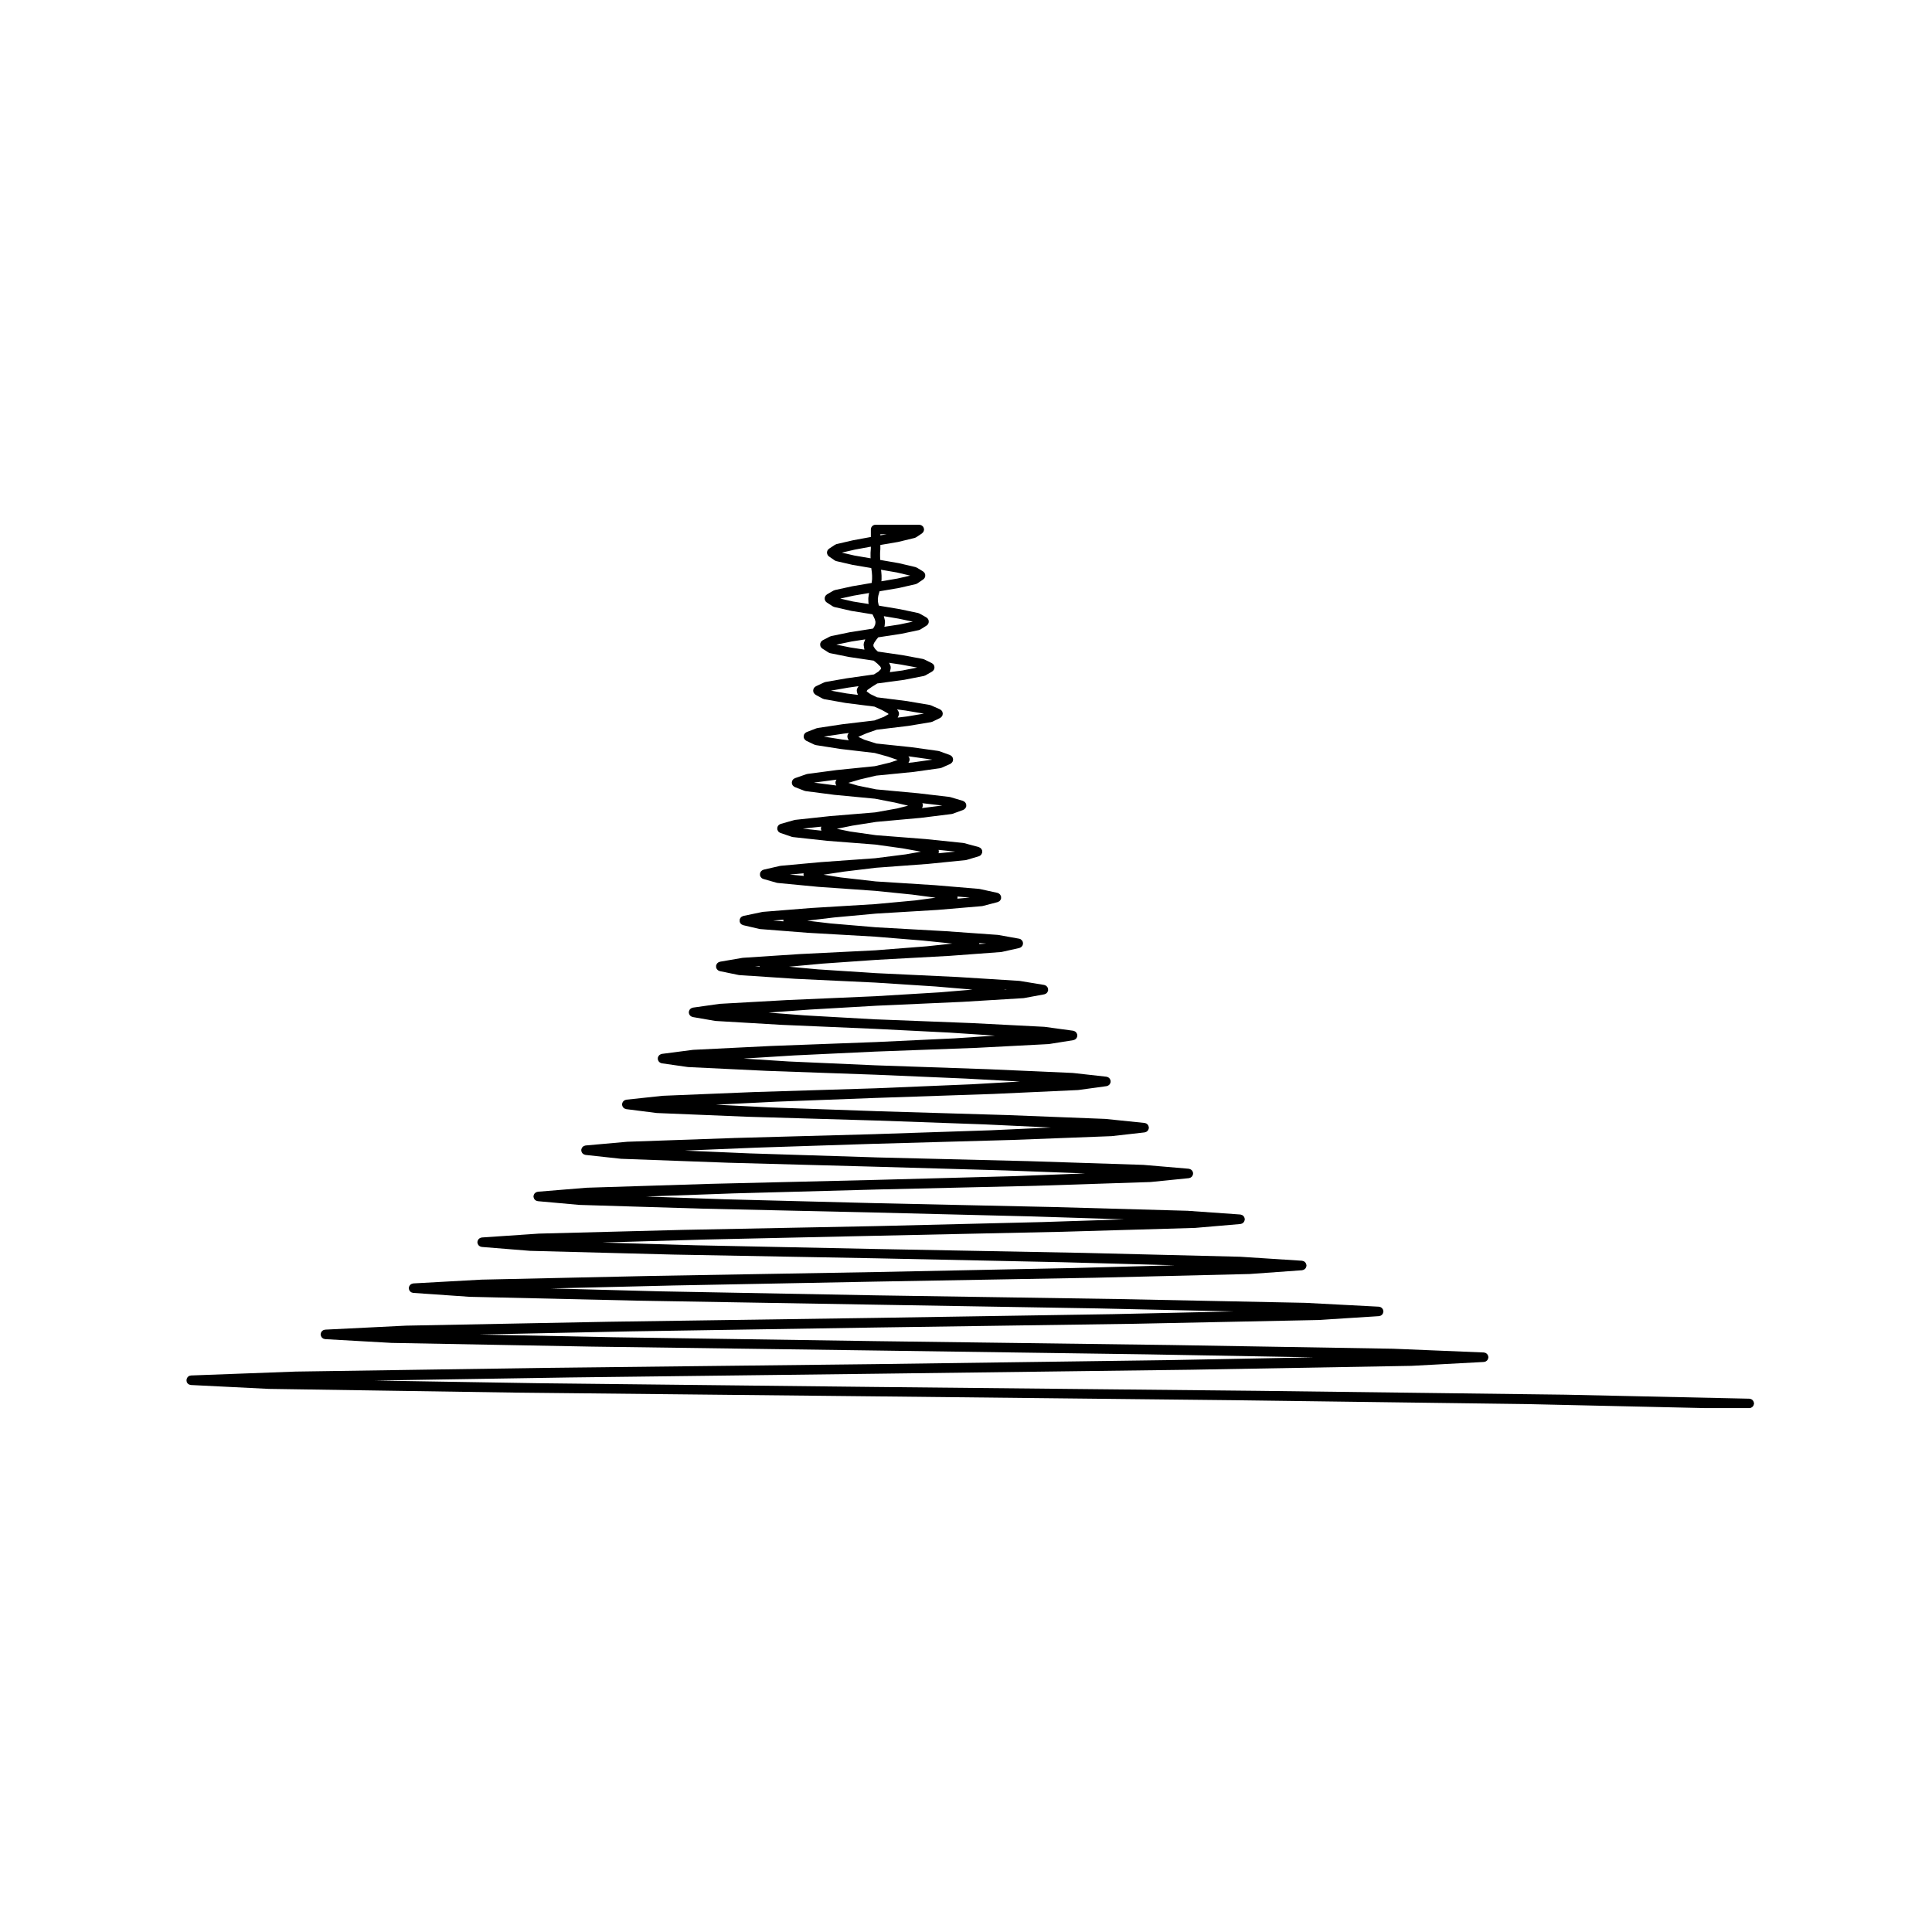 <?xml version="1.0" encoding="UTF-8"?>
<!-- Uploaded to: SVG Repo, www.svgrepo.com, Generator: SVG Repo Mixer Tools -->
<svg fill="#000000" width="800px" height="800px" version="1.1" viewBox="144 144 512 512" xmlns="http://www.w3.org/2000/svg">
 <path d="m608.78 515.7c-0.016-0.086-0.02-0.172-0.051-0.25-0.031-0.082-0.09-0.141-0.137-0.211-0.039-0.066-0.074-0.137-0.125-0.191-0.059-0.059-0.137-0.102-0.207-0.145-0.066-0.047-0.117-0.102-0.188-0.125-0.082-0.031-0.168-0.039-0.246-0.055-0.082-0.016-0.145-0.051-0.23-0.055l-48.809-1.062c-0.004 0-0.004 0.004-0.012 0.004 0 0 0-0.004-0.004-0.004l-81.477-1.023h-0.004l-101.21-1.023h-0.02l-89.438-0.992-43.371-0.707 51.73-0.82 81.082-0.984h0.016l83.547-1.062h0.004l58.48-1.031h0.004c0.012 0 0.023 0 0.039-0.004l19.094-1.023c0.07-0.004 0.121-0.035 0.191-0.051 0.09-0.016 0.176-0.031 0.258-0.066 0.07-0.031 0.121-0.082 0.188-0.121 0.07-0.051 0.137-0.09 0.195-0.152 0.055-0.055 0.09-0.117 0.133-0.18 0.047-0.07 0.098-0.133 0.121-0.211 0.035-0.074 0.047-0.152 0.059-0.238 0.016-0.066 0.047-0.117 0.047-0.188 0.004-0.02-0.004-0.039-0.004-0.059s0.012-0.039 0.004-0.059c-0.004-0.066-0.035-0.117-0.047-0.176-0.02-0.09-0.035-0.176-0.07-0.258-0.031-0.07-0.07-0.121-0.105-0.18-0.055-0.074-0.102-0.152-0.168-0.211-0.059-0.059-0.121-0.102-0.188-0.141-0.07-0.047-0.125-0.09-0.195-0.117-0.09-0.039-0.188-0.055-0.289-0.07-0.051-0.004-0.098-0.035-0.145-0.035l-24.023-0.992h-0.016-0.016l-59.305-0.992h-0.004l-77.793-1.023h-0.031l-69.496-1.031-35.543-0.719 40.113-0.836 64.926-1.023h0.012l68.641-0.992h0.004l48.496-0.992h0.004 0.051l16.191-1.027c0.059-0.004 0.109-0.035 0.172-0.047 0.09-0.02 0.18-0.035 0.266-0.074 0.066-0.031 0.117-0.074 0.176-0.109 0.074-0.051 0.141-0.102 0.207-0.156 0.051-0.055 0.086-0.117 0.121-0.176 0.051-0.07 0.102-0.137 0.125-0.223 0.031-0.07 0.039-0.141 0.059-0.215 0.012-0.066 0.039-0.121 0.047-0.188 0.004-0.023-0.012-0.051-0.012-0.074s0.012-0.051 0.012-0.074c-0.004-0.055-0.035-0.105-0.047-0.16-0.02-0.09-0.035-0.176-0.07-0.258-0.031-0.07-0.07-0.121-0.105-0.18-0.055-0.074-0.105-0.152-0.168-0.211-0.055-0.055-0.109-0.09-0.176-0.133-0.07-0.047-0.137-0.098-0.215-0.125-0.082-0.031-0.16-0.047-0.246-0.066-0.059-0.012-0.105-0.039-0.16-0.039l-19.559-1.023h-0.02-0.02l-48.992-0.992h-0.004l-64.781-0.992h-0.012l-57.168-1.062-28.855-0.77 32.277-0.777 53.766-1.031h0.02l58-1.023h0.012l41.09-0.992c0.004 0 0.004-0.004 0.012-0.004h0.051l13.816-0.992c0.059-0.004 0.105-0.035 0.16-0.047 0.098-0.02 0.18-0.039 0.273-0.082 0.066-0.031 0.117-0.07 0.176-0.109 0.074-0.051 0.141-0.098 0.203-0.152 0.055-0.059 0.09-0.117 0.133-0.176 0.047-0.07 0.09-0.137 0.121-0.215 0.023-0.074 0.039-0.145 0.055-0.223 0.016-0.059 0.047-0.109 0.051-0.172 0-0.031-0.016-0.059-0.016-0.09s0.016-0.055 0.012-0.086c-0.004-0.055-0.031-0.105-0.047-0.152-0.016-0.09-0.031-0.168-0.066-0.246-0.035-0.074-0.074-0.137-0.121-0.207-0.047-0.07-0.09-0.133-0.145-0.188-0.055-0.055-0.109-0.102-0.176-0.137-0.07-0.051-0.141-0.102-0.227-0.125-0.07-0.031-0.137-0.047-0.215-0.059-0.059-0.016-0.109-0.047-0.176-0.051l-16.434-1.062c-0.012 0-0.016 0.004-0.023 0.004-0.012-0.004-0.016-0.004-0.023-0.004l-41.52-1.023h-0.004l-54.957-1.031h-0.027l-47.742-0.984-24.68-0.73 27.414-0.797 45.016-0.992h0.004 0.023l49.496-1.062h0.012l35.141-1.023c0.004 0 0.004-0.004 0.012-0.004 0.02 0 0.039 0 0.059-0.004l11.906-1.023c0.055 0 0.102-0.031 0.152-0.047 0.098-0.02 0.18-0.035 0.262-0.074 0.07-0.035 0.121-0.074 0.188-0.117 0.07-0.051 0.133-0.098 0.191-0.156 0.055-0.055 0.098-0.109 0.133-0.176 0.047-0.07 0.09-0.137 0.117-0.215 0.031-0.07 0.047-0.145 0.059-0.227 0.012-0.051 0.039-0.102 0.047-0.145 0-0.039-0.016-0.07-0.016-0.102 0-0.035 0.016-0.07 0.012-0.102 0-0.059-0.031-0.102-0.039-0.152-0.02-0.086-0.039-0.156-0.07-0.23-0.035-0.086-0.082-0.156-0.125-0.227-0.039-0.059-0.082-0.105-0.125-0.156-0.07-0.074-0.145-0.133-0.238-0.188-0.051-0.031-0.098-0.059-0.145-0.082-0.098-0.047-0.191-0.07-0.301-0.086-0.039-0.004-0.074-0.031-0.109-0.035l-14.031-0.992c-0.004 0-0.012 0.004-0.02 0.004-0.012 0-0.02-0.004-0.031-0.004l-35.5-0.992h-0.004l-47.016-1.023h-0.023l-40.062-1.031h-0.004l-20.746-0.73 23.035-0.828h0.02l37.762-1.023 0.031-0.004 42.473-0.988c0.004 0 0.004-0.004 0.012-0.004h0.004l30.184-0.992c0.031 0 0.055 0 0.086-0.004l10.168-1.023c0.055-0.004 0.102-0.035 0.152-0.047 0.09-0.02 0.172-0.047 0.258-0.082 0.066-0.035 0.117-0.074 0.176-0.109 0.07-0.051 0.137-0.102 0.195-0.16 0.051-0.055 0.09-0.105 0.125-0.172 0.051-0.07 0.09-0.137 0.117-0.223 0.031-0.07 0.051-0.141 0.066-0.215 0.012-0.047 0.035-0.09 0.035-0.137 0.004-0.039-0.012-0.074-0.012-0.109s0.016-0.082 0.012-0.117c-0.004-0.051-0.031-0.09-0.039-0.133-0.02-0.086-0.039-0.156-0.07-0.23-0.035-0.082-0.074-0.145-0.117-0.211-0.051-0.066-0.098-0.125-0.152-0.18-0.055-0.055-0.109-0.102-0.176-0.141-0.074-0.051-0.145-0.09-0.23-0.121-0.07-0.031-0.133-0.047-0.207-0.059-0.055-0.016-0.102-0.039-0.152-0.051l-12.012-1.023c-0.012-0.004-0.02 0-0.035 0-0.012 0-0.02-0.004-0.031-0.004l-30.465-0.988h-0.004-0.004l-40.352-0.992h-0.031l-0.23-0.012-33.328-1.055-17.043-0.734 19.023-0.785 31.379-1.023h0.207l36.484-1.023s0-0.004 0.004-0.004h0.004l25.895-0.992h0.012c0.031-0.004 0.055-0.004 0.086-0.004l8.75-0.992c0.051-0.004 0.09-0.035 0.133-0.047 0.098-0.02 0.18-0.047 0.266-0.086 0.059-0.031 0.117-0.07 0.172-0.105 0.074-0.051 0.137-0.105 0.195-0.168 0.051-0.051 0.09-0.105 0.121-0.16 0.051-0.074 0.09-0.145 0.121-0.23 0.023-0.07 0.047-0.133 0.066-0.207 0.004-0.039 0.031-0.074 0.035-0.117 0.004-0.051-0.016-0.098-0.016-0.141 0-0.047 0.016-0.086 0.012-0.133-0.004-0.039-0.023-0.07-0.035-0.105-0.016-0.082-0.039-0.156-0.074-0.23-0.035-0.086-0.074-0.16-0.121-0.238-0.035-0.051-0.074-0.098-0.109-0.137-0.074-0.082-0.152-0.141-0.246-0.203-0.039-0.031-0.086-0.051-0.125-0.07-0.102-0.047-0.203-0.082-0.312-0.102-0.031-0.004-0.055-0.02-0.09-0.023l-10.309-1.062c-0.016-0.004-0.023 0.004-0.039 0.004s-0.023-0.012-0.039-0.012l-26.137-1.023h-0.004-0.012l-34.684-1.031-0.16-0.012-27.797-0.977h-0.004l-14.43-0.727 16.133-0.801 26.262-0.992h0.012 0.047l31.242-1.059c0.012 0 0.023 0 0.035-0.004l22.207-1.023c0.004 0 0.016-0.004 0.016-0.004 0.035 0 0.07 0 0.102-0.004l7.477-1.027c0.047-0.004 0.082-0.031 0.117-0.039 0.098-0.023 0.176-0.051 0.266-0.098 0.059-0.031 0.117-0.066 0.172-0.105 0.07-0.051 0.133-0.105 0.191-0.168 0.047-0.055 0.09-0.105 0.125-0.16 0.047-0.074 0.082-0.145 0.105-0.23 0.031-0.07 0.051-0.133 0.07-0.207 0.004-0.035 0.023-0.066 0.031-0.102 0.004-0.055-0.016-0.105-0.02-0.16 0-0.051 0.02-0.102 0.012-0.145 0-0.035-0.02-0.059-0.031-0.09-0.02-0.09-0.051-0.16-0.082-0.242-0.035-0.082-0.07-0.152-0.117-0.223-0.039-0.055-0.086-0.102-0.125-0.145-0.07-0.07-0.141-0.137-0.227-0.191-0.051-0.031-0.098-0.047-0.141-0.07-0.102-0.047-0.203-0.086-0.312-0.105-0.023 0-0.047-0.02-0.07-0.02l-8.855-0.988c-0.02 0-0.031 0.004-0.047 0.004s-0.031-0.012-0.047-0.012l-22.383-0.992h-0.012-0.004l-29.699-1.027h-0.047l-23.172-1.027-11.898-0.766 13.367-0.832 21.68-1.023h0.047l26.703-0.988c0.016-0.004 0.023 0 0.039-0.004l19.02-0.992c0.012 0 0.016-0.004 0.023-0.004 0.039 0 0.074 0 0.105-0.012l6.414-1.023c0.039-0.004 0.07-0.031 0.105-0.039 0.098-0.02 0.18-0.055 0.266-0.102 0.059-0.031 0.109-0.059 0.16-0.102 0.074-0.055 0.137-0.109 0.195-0.18 0.047-0.051 0.09-0.098 0.121-0.152 0.047-0.07 0.082-0.152 0.109-0.238 0.02-0.07 0.051-0.125 0.059-0.195 0.012-0.023 0.02-0.047 0.023-0.07 0.012-0.066-0.012-0.125-0.012-0.188-0.004-0.066 0.016-0.117 0.004-0.18 0-0.02-0.02-0.039-0.02-0.059-0.02-0.098-0.059-0.172-0.102-0.258-0.031-0.066-0.055-0.133-0.098-0.191-0.051-0.07-0.109-0.125-0.172-0.188-0.059-0.051-0.105-0.105-0.168-0.145-0.07-0.047-0.141-0.07-0.215-0.105-0.082-0.035-0.156-0.066-0.242-0.086-0.023 0-0.039-0.02-0.066-0.02l-7.555-1.027c-0.02-0.004-0.035 0.004-0.055 0-0.02 0-0.031-0.012-0.051-0.012l-19.207-0.988h-0.012-0.004l-25.371-0.988h-0.055l-0.027 0.004-18.883-1.062-9.516-0.734 10.781-0.789 17.633-1.02 0.016-0.004 22.883-1.027h0.016l16.227-0.988c0.012 0 0.016-0.004 0.023-0.004 0.047-0.004 0.086-0.004 0.125-0.016l5.379-0.992c0.035-0.004 0.059-0.023 0.09-0.035 0.098-0.023 0.176-0.059 0.266-0.105 0.055-0.031 0.105-0.055 0.156-0.09 0.082-0.059 0.137-0.125 0.203-0.195 0.039-0.051 0.086-0.09 0.109-0.137 0.051-0.082 0.082-0.168 0.105-0.258 0.023-0.059 0.055-0.109 0.07-0.176 0-0.012 0.012-0.02 0.012-0.035 0.012-0.07-0.012-0.137-0.012-0.207 0-0.074 0.02-0.145 0.004-0.227 0-0.016-0.012-0.02-0.012-0.035-0.023-0.09-0.07-0.172-0.105-0.262-0.031-0.066-0.047-0.133-0.086-0.188-0.051-0.074-0.117-0.121-0.18-0.18-0.055-0.055-0.102-0.109-0.16-0.152-0.059-0.039-0.125-0.059-0.195-0.09-0.09-0.035-0.168-0.082-0.262-0.102-0.012 0-0.016-0.004-0.031-0.012l-6.445-1.062c-0.02-0.004-0.047 0.004-0.066 0-0.02 0-0.039-0.016-0.059-0.016l-16.367-1.027h-0.012-0.012l-21.676-1.027-15.262-0.992-7.707-0.711 8.852-0.816 14.086-0.984 0.031-0.004h0.004 0.012 0.016l0.016-0.004 19.406-1.059h0.02l13.777-1.023c0.016-0.004 0.023-0.012 0.039-0.016 0.051 0 0.098 0 0.141-0.016l4.606-1.031c0.023-0.004 0.047-0.023 0.07-0.031 0.102-0.023 0.188-0.074 0.277-0.121 0.051-0.031 0.102-0.051 0.141-0.082 0.086-0.07 0.152-0.152 0.223-0.238 0.031-0.039 0.066-0.066 0.09-0.105 0.07-0.109 0.117-0.246 0.145-0.383 0.004-0.02 0.016-0.035 0.02-0.055 0.059-0.344-0.023-0.68-0.211-0.945-0.047-0.059-0.105-0.102-0.156-0.145-0.066-0.07-0.117-0.137-0.191-0.188-0.137-0.09-0.293-0.145-0.453-0.176h-0.004l-5.527-0.992c-0.023 0-0.047 0.004-0.07 0.004-0.02-0.004-0.039-0.016-0.066-0.02l-13.887-0.988h-0.012-0.012l-18.363-1.027-0.023-0.004h-0.012l-12.031-1.02-6.152-0.727 7.09-0.848 11.113-1.023 16.434-0.988h0.004c0.004-0.004 0.016 0 0.023-0.004l11.652-0.992c0.02 0 0.035-0.012 0.055-0.016 0.055-0.004 0.105-0.004 0.156-0.02l3.93-1.027c0.016 0 0.031-0.016 0.047-0.02 0.121-0.039 0.23-0.098 0.332-0.168 0.023-0.016 0.059-0.02 0.082-0.039 0.117-0.098 0.215-0.207 0.301-0.336 0.023-0.047 0.035-0.098 0.055-0.137 0.039-0.082 0.082-0.152 0.102-0.242 0.004-0.02 0-0.031 0.004-0.047 0.016-0.086 0.004-0.172 0.004-0.258-0.004-0.086 0-0.168-0.016-0.246-0.004-0.016 0-0.031-0.004-0.047-0.016-0.059-0.055-0.105-0.082-0.16-0.035-0.086-0.066-0.168-0.117-0.242-0.047-0.059-0.102-0.105-0.145-0.156-0.07-0.066-0.125-0.125-0.203-0.176-0.066-0.039-0.133-0.059-0.203-0.09-0.07-0.023-0.125-0.07-0.195-0.09l-4.68-1.023c-0.031-0.012-0.055 0-0.086-0.004-0.031-0.004-0.051-0.02-0.082-0.023l-11.793-0.992c-0.004 0-0.004 0.004-0.012 0.004-0.004 0-0.012-0.004-0.016-0.004l-15.566-0.988-9.285-1.055-4.57-0.727 5.43-0.82 8.457-1.02 13.879-1.027s0-0.004 0.004-0.004h0.023l9.848-0.988c0.023 0 0.051-0.016 0.074-0.023 0.055-0.004 0.105-0.004 0.16-0.02l3.293-0.988c0.125-0.039 0.238-0.109 0.344-0.18 0.02-0.02 0.047-0.02 0.066-0.039 0.195-0.152 0.324-0.359 0.402-0.59 0.004-0.031 0.035-0.039 0.047-0.07 0.004-0.031 0-0.066 0.004-0.102 0.016-0.082 0.016-0.156 0.016-0.246 0-0.086-0.004-0.168-0.02-0.25-0.004-0.031 0-0.066-0.004-0.098-0.016-0.051-0.051-0.082-0.066-0.121-0.035-0.082-0.07-0.152-0.121-0.227-0.047-0.066-0.102-0.121-0.156-0.176s-0.117-0.105-0.188-0.152c-0.07-0.051-0.145-0.086-0.23-0.109-0.039-0.02-0.074-0.051-0.121-0.066l-3.93-1.062c-0.035-0.012-0.07 0-0.105-0.004-0.035-0.004-0.059-0.023-0.098-0.031l-9.957-1.031h-0.016c-0.004 0-0.012-0.004-0.016-0.004l-13.133-1.02-6.902-0.984-3.465-0.715 4.141-0.836 6.242-0.984 11.715-1.062h0.012 0.031l8.289-1.031c0.039 0 0.074-0.031 0.109-0.035 0.055-0.016 0.109-0.012 0.168-0.031l2.801-1.027c0.086-0.035 0.152-0.098 0.227-0.137 0.039-0.031 0.082-0.047 0.109-0.074 0.188-0.145 0.316-0.336 0.398-0.562 0.004-0.02 0.023-0.023 0.035-0.047 0.016-0.051 0.004-0.102 0.012-0.141 0.016-0.09 0.023-0.168 0.02-0.258 0-0.09-0.016-0.172-0.039-0.258-0.012-0.051-0.004-0.098-0.02-0.141-0.012-0.023-0.035-0.047-0.047-0.074-0.035-0.082-0.086-0.152-0.141-0.227-0.047-0.059-0.086-0.117-0.141-0.168-0.055-0.059-0.125-0.102-0.195-0.141-0.074-0.047-0.141-0.09-0.223-0.117-0.023-0.016-0.047-0.035-0.074-0.047l-3.332-0.992c-0.039-0.012-0.074 0-0.109-0.012s-0.066-0.031-0.105-0.035l-8.395-0.988h-0.016-0.016l-11.059-1.023-4.867-0.996-2.473-0.727 3.082-0.91 4.289-1.008 9.871-0.977s0.004 0 0.012-0.004h0.039l7.047-0.988c0.066-0.012 0.109-0.047 0.172-0.059 0.055-0.016 0.105-0.016 0.16-0.035l2.336-1.031c0.051-0.023 0.086-0.066 0.125-0.098 0.051-0.023 0.086-0.055 0.125-0.09 0.18-0.141 0.332-0.316 0.414-0.527 0-0.004 0.004-0.004 0.004-0.004 0.02-0.066 0.016-0.121 0.031-0.188 0.02-0.102 0.047-0.188 0.047-0.293-0.004-0.105-0.039-0.195-0.066-0.297-0.016-0.059-0.012-0.117-0.035-0.172 0-0.004-0.004-0.004-0.012-0.012-0.051-0.117-0.133-0.215-0.215-0.312-0.023-0.023-0.039-0.066-0.066-0.09-0.039-0.035-0.09-0.055-0.133-0.086-0.09-0.066-0.176-0.133-0.281-0.172-0.004-0.004-0.012-0.004-0.016-0.012l-2.797-1.023c-0.047-0.016-0.09-0.012-0.133-0.02-0.039-0.012-0.082-0.039-0.125-0.047l-7.125-0.992h-0.023c-0.004 0-0.012-0.004-0.02-0.004l-9.297-0.977-3.176-1.004-1.57-0.742 0.059-0.059 2.055-0.887 2.731-0.961 8.367-1.012c0.004 0 0.012-0.004 0.016-0.004 0.012-0.004 0.023-0.004 0.039-0.004l5.984-0.992c0.07-0.012 0.133-0.051 0.195-0.074 0.051-0.016 0.102-0.012 0.145-0.035l2.055-0.988c0.031-0.016 0.051-0.039 0.082-0.055 0.047-0.031 0.074-0.066 0.117-0.098 0.152-0.109 0.273-0.25 0.352-0.414 0.016-0.023 0.047-0.039 0.055-0.066 0.004-0.02 0.004-0.035 0.012-0.051 0.031-0.086 0.039-0.172 0.055-0.266 0.012-0.07 0.035-0.141 0.031-0.215-0.004-0.074-0.023-0.145-0.039-0.223-0.016-0.086-0.031-0.172-0.066-0.258-0.004-0.016-0.004-0.031-0.012-0.047-0.031-0.059-0.074-0.098-0.105-0.145-0.051-0.07-0.098-0.141-0.156-0.207-0.066-0.066-0.141-0.105-0.223-0.152-0.051-0.035-0.086-0.082-0.141-0.105l-2.41-1.062c-0.051-0.02-0.102-0.016-0.145-0.031-0.055-0.02-0.098-0.051-0.152-0.059l-6.055-1.027c-0.012 0-0.02 0.004-0.031 0-0.004 0-0.016-0.004-0.023-0.004l-7.871-0.996-1.762-0.855-0.938-0.691-0.031-0.098 0.188-0.301 1.184-0.828 1.43-0.898 7.062-0.953c0.012 0 0.016-0.004 0.02-0.004 0.016-0.004 0.035 0 0.055-0.004l5.246-1.031c0.105-0.023 0.191-0.074 0.281-0.117 0.035-0.016 0.074-0.012 0.105-0.031l1.773-1.023c0.004-0.004 0.004-0.012 0.016-0.012 0.016-0.016 0.031-0.035 0.047-0.047 0.168-0.105 0.293-0.258 0.383-0.418 0.016-0.023 0.047-0.035 0.055-0.066 0.02-0.035 0.016-0.074 0.031-0.109 0.031-0.086 0.051-0.16 0.066-0.25 0.012-0.082 0.016-0.145 0.016-0.227 0-0.086-0.016-0.156-0.031-0.242-0.02-0.086-0.047-0.16-0.082-0.238-0.016-0.039-0.016-0.082-0.039-0.109-0.02-0.039-0.055-0.059-0.074-0.09-0.047-0.07-0.102-0.125-0.168-0.188-0.066-0.066-0.133-0.109-0.207-0.156-0.031-0.02-0.055-0.055-0.09-0.07l-2.019-0.992c-0.051-0.031-0.105-0.023-0.16-0.047-0.055-0.02-0.105-0.055-0.168-0.066l-5.316-0.992h-0.023c-0.004 0-0.012-0.012-0.02-0.012l-6.609-0.961-0.68-0.656-0.441-0.656-0.074-0.441 0.211-0.539 0.598-0.867 0.488-0.613 6.027-0.922c0.004 0 0.012-0.004 0.02-0.004 0.016-0.004 0.035 0 0.051-0.004l4.676-0.988c0.125-0.023 0.23-0.09 0.336-0.145 0.02-0.012 0.051-0.004 0.07-0.02l1.633-1.027c0.172-0.105 0.293-0.25 0.395-0.414 0.012-0.016 0.023-0.02 0.035-0.031 0.023-0.055 0.031-0.105 0.051-0.156 0.035-0.09 0.07-0.168 0.086-0.258 0.016-0.082 0.012-0.156 0.004-0.242 0-0.082 0-0.152-0.016-0.238-0.02-0.09-0.059-0.168-0.098-0.25-0.02-0.051-0.023-0.105-0.059-0.152-0.012-0.016-0.023-0.023-0.035-0.039-0.051-0.074-0.117-0.125-0.18-0.188-0.059-0.059-0.109-0.117-0.18-0.156-0.016-0.016-0.023-0.031-0.047-0.039l-1.809-1.023c-0.055-0.035-0.121-0.035-0.18-0.059-0.059-0.023-0.109-0.066-0.18-0.082l-4.711-0.992h-0.023c-0.012-0.004-0.016-0.012-0.023-0.012l-5.629-0.945-0.113-0.23-0.168-0.801-0.031-0.805 0.117-0.801 0.258-0.902c0.004-0.012 0-0.02 0.004-0.023 0-0.012 0.004-0.02 0.012-0.031l0.055-0.223 5.203-0.887c0.012 0 0.016-0.012 0.023-0.012 0.016 0 0.031 0 0.047-0.004l4.316-0.992c0.141-0.035 0.266-0.102 0.383-0.172 0.016-0.012 0.031-0.004 0.047-0.016l1.562-1.062c0.145-0.105 0.266-0.23 0.352-0.379 0.004 0 0.004 0 0.012-0.004 0.031-0.055 0.035-0.105 0.059-0.16 0.039-0.098 0.086-0.188 0.105-0.289 0.016-0.082 0-0.156 0-0.238 0-0.086 0.004-0.168-0.012-0.246-0.02-0.098-0.07-0.176-0.109-0.266-0.031-0.055-0.035-0.117-0.074-0.172 0-0.004-0.012-0.004-0.012-0.012-0.047-0.066-0.117-0.109-0.172-0.168-0.066-0.059-0.117-0.133-0.191-0.176l-0.012-0.012-1.629-0.992c-0.059-0.035-0.121-0.047-0.188-0.066-0.059-0.031-0.117-0.07-0.188-0.09l-4.359-1.023h-0.035c-0.016 0-0.02-0.012-0.035-0.016l-4.914-0.852-0.035-0.934v-0.961l0.07-0.992c0-0.016-0.004-0.031-0.004-0.047s0.004-0.031 0.004-0.039v-0.992l4.762-0.812c0.012-0.004 0.016-0.012 0.023-0.012 0.02-0.004 0.039-0.004 0.059-0.012l4.254-1.027c0.121-0.031 0.23-0.098 0.332-0.156 0.02-0.012 0.051-0.004 0.07-0.02l1.527-1.023c0.031-0.02 0.051-0.059 0.082-0.086 0.066-0.055 0.125-0.109 0.18-0.18 0.051-0.066 0.098-0.125 0.133-0.195 0.035-0.07 0.066-0.137 0.09-0.215 0.023-0.086 0.039-0.168 0.051-0.25 0.004-0.039 0.023-0.074 0.023-0.109 0-0.047-0.02-0.082-0.023-0.117-0.004-0.086-0.023-0.16-0.051-0.246-0.023-0.086-0.055-0.156-0.098-0.238-0.02-0.035-0.02-0.07-0.047-0.105-0.023-0.035-0.055-0.055-0.082-0.086-0.059-0.07-0.117-0.125-0.188-0.18-0.066-0.051-0.121-0.098-0.195-0.133-0.066-0.035-0.137-0.059-0.211-0.086-0.086-0.031-0.172-0.047-0.262-0.055-0.035-0.004-0.066-0.02-0.105-0.02h-11.582c-0.695 0-1.258 0.559-1.258 1.258v1.988l-4.742 0.875c-0.012 0-0.016 0.012-0.023 0.012h-0.031l-4.289 0.992c-0.082 0.02-0.137 0.066-0.207 0.098-0.07 0.031-0.141 0.039-0.207 0.086l-1.531 1.012c-0.004 0-0.012 0.004-0.016 0.004l-0.012 0.012c-0.059 0.035-0.098 0.098-0.141 0.141-0.07 0.059-0.145 0.109-0.203 0.191v0.004c-0.082 0.117-0.133 0.258-0.168 0.387-0.004 0.023-0.023 0.047-0.031 0.07-0.031 0.145-0.023 0.301-0.004 0.449v0.031c0.012 0.047 0.035 0.086 0.051 0.121 0.035 0.117 0.07 0.23 0.137 0.332v0.016c0.016 0.016 0.035 0.02 0.051 0.039 0.082 0.109 0.172 0.215 0.289 0.301l1.465 1.008c0 0.004 0 0.004 0.004 0.004l0.02 0.016c0.012 0.012 0.02 0.004 0.035 0.012 0.117 0.082 0.246 0.145 0.398 0.18l4.289 0.992c0.016 0.004 0.031 0.004 0.051 0.004 0.012 0 0.016 0.012 0.023 0.012l4.902 0.828 0.004 0.082c0 0.012 0.004 0.016 0.012 0.023 0 0.004-0.004 0.016 0 0.02l0.137 0.984 0.066 0.898v0.957l-0.098 0.867-0.023 0.121-5.207 0.891c-0.012 0.004-0.016 0.012-0.023 0.016-0.012 0-0.02-0.004-0.031 0l-4.5 0.984c-0.066 0.02-0.117 0.059-0.18 0.082-0.059 0.031-0.125 0.031-0.188 0.066l-1.699 0.988c-0.016 0.012-0.02 0.02-0.035 0.031-0.07 0.047-0.121 0.105-0.18 0.16-0.066 0.059-0.133 0.109-0.18 0.18-0.004 0.016-0.02 0.02-0.023 0.031-0.035 0.051-0.039 0.105-0.066 0.16-0.039 0.086-0.086 0.168-0.105 0.258-0.016 0.082-0.012 0.156-0.016 0.238 0 0.086-0.012 0.16 0.004 0.242 0.016 0.09 0.055 0.172 0.09 0.258 0.02 0.059 0.023 0.117 0.055 0.168 0.004 0.012 0.02 0.016 0.023 0.023 0.098 0.152 0.215 0.297 0.379 0.398l1.594 1.031c0.023 0.016 0.051 0.012 0.074 0.023 0.105 0.059 0.207 0.117 0.328 0.145l4.465 1.023c0.02 0.004 0.039 0.004 0.059 0.004 0.012 0.004 0.016 0.012 0.023 0.012l5.562 0.898 0.242 0.484 0.395 0.848 0.168 0.695-0.066 0.621-0.297 0.695-0.316 0.449-6.066 0.945c-0.012 0-0.02 0.004-0.031 0.012-0.012 0-0.02-0.004-0.031 0l-4.957 1.027c-0.059 0.012-0.105 0.047-0.16 0.07-0.055 0.016-0.109 0.02-0.168 0.047l-1.914 0.992c-0.023 0.016-0.039 0.039-0.059 0.051-0.07 0.047-0.125 0.102-0.188 0.152-0.066 0.059-0.133 0.109-0.18 0.188-0.016 0.02-0.035 0.031-0.051 0.055-0.031 0.047-0.035 0.102-0.055 0.141-0.035 0.082-0.074 0.156-0.098 0.242-0.02 0.082-0.023 0.156-0.023 0.238-0.004 0.082-0.004 0.156 0.004 0.242 0.016 0.086 0.039 0.16 0.07 0.246 0.016 0.051 0.016 0.105 0.039 0.152 0.012 0.016 0.031 0.023 0.039 0.039 0.102 0.172 0.223 0.324 0.402 0.438l1.633 1.043 0.031 0.02c0.016 0.016 0.039 0.004 0.055 0.016 0.117 0.07 0.238 0.133 0.379 0.156l4.922 0.992h0.047c0.004 0 0.012 0.012 0.016 0.012l6.539 0.973 0.953 0.766 0.801 0.801 0.207 0.418-0.051 0.246-0.637 0.66-1.199 0.762-7.203 1.023c-0.004 0-0.012 0.004-0.02 0.004h-0.02l-5.637 0.98c-0.055 0.012-0.102 0.047-0.152 0.066-0.055 0.016-0.109 0.012-0.168 0.039l-2.195 1.031c-0.047 0.02-0.074 0.059-0.109 0.086-0.074 0.047-0.137 0.09-0.203 0.145-0.066 0.066-0.117 0.125-0.168 0.203-0.023 0.039-0.066 0.059-0.09 0.105-0.016 0.031-0.016 0.059-0.023 0.09-0.039 0.082-0.059 0.16-0.082 0.246-0.016 0.082-0.035 0.152-0.035 0.23-0.004 0.082 0.012 0.152 0.02 0.23 0.016 0.086 0.031 0.168 0.059 0.25 0.012 0.031 0.012 0.059 0.02 0.09 0.016 0.031 0.047 0.047 0.066 0.07 0.086 0.156 0.203 0.293 0.352 0.402 0.031 0.02 0.055 0.051 0.09 0.07 0.012 0.012 0.02 0.023 0.031 0.031l1.879 1.023c0.039 0.02 0.082 0.016 0.117 0.031 0.09 0.039 0.168 0.09 0.266 0.105l5.598 0.992h0.047c0.004 0 0.012 0.004 0.016 0.012l7.648 0.969 2.031 0.918 1.586 0.891 0.16 0.195-1.285 0.727-2.465 0.941-8.52 1.008c-0.004 0.004-0.012 0.004-0.02 0.012-0.004 0-0.012-0.004-0.02-0.004l-6.555 0.992c-0.047 0.012-0.086 0.039-0.125 0.051s-0.09 0.004-0.133 0.02l-2.586 0.992c-0.051 0.02-0.09 0.059-0.137 0.086-0.09 0.055-0.188 0.102-0.266 0.172-0.07 0.059-0.109 0.141-0.168 0.215-0.039 0.055-0.09 0.102-0.117 0.156-0.004 0.012 0 0.016-0.004 0.02-0.039 0.09-0.051 0.18-0.07 0.277-0.016 0.07-0.047 0.133-0.047 0.203 0 0.031 0.012 0.066 0.012 0.098 0.004 0.133 0.02 0.266 0.066 0.387v0.016c0.004 0.012 0.02 0.02 0.023 0.031 0.082 0.195 0.215 0.352 0.387 0.492 0.039 0.031 0.074 0.066 0.121 0.09 0.035 0.023 0.059 0.059 0.102 0.082l2.16 1.027c0.047 0.02 0.102 0.016 0.145 0.035 0.066 0.02 0.125 0.059 0.195 0.07l6.519 1.023c0.016 0.004 0.031 0.004 0.039 0.004 0 0 0.004 0.004 0.012 0.004l9.043 1.055 3.473 0.953 2.625 0.906-2.047 0.691-4 0.953-10.121 1.027c-0.004 0-0.012 0.004-0.02 0.004h-0.02l-7.719 1.023c-0.047 0.004-0.082 0.031-0.121 0.039-0.039 0.012-0.086 0.004-0.125 0.02l-3.051 1.066c-0.016 0.004-0.023 0.02-0.039 0.02-0.086 0.039-0.16 0.09-0.23 0.141-0.066 0.039-0.125 0.074-0.18 0.121-0.051 0.051-0.086 0.117-0.133 0.176-0.055 0.074-0.109 0.141-0.145 0.227-0.004 0.016-0.02 0.023-0.023 0.039-0.02 0.059-0.016 0.117-0.031 0.176-0.02 0.09-0.047 0.168-0.047 0.262 0 0.09 0.02 0.172 0.035 0.262 0.016 0.059 0.004 0.117 0.023 0.176 0.004 0.012 0.02 0.016 0.023 0.031 0.082 0.211 0.215 0.387 0.402 0.527 0.039 0.035 0.082 0.055 0.125 0.086 0.059 0.035 0.105 0.086 0.176 0.109l2.551 0.992c0.055 0.02 0.109 0.02 0.168 0.031 0.047 0.012 0.082 0.039 0.125 0.047l7.652 0.992c0.012 0.004 0.02 0.004 0.035 0.004h0.004l10.711 1.02 5.234 1.012 3.562 0.84-2.922 0.734-5.848 1.043-11.992 0.988c-0.004 0-0.012 0.004-0.016 0.004h-0.016l-9.141 0.988c-0.035 0.004-0.066 0.023-0.102 0.031-0.035 0.012-0.07 0-0.105 0.012l-3.648 1.027c-0.039 0.012-0.066 0.039-0.105 0.055-0.082 0.031-0.152 0.07-0.227 0.117-0.066 0.039-0.125 0.086-0.18 0.137-0.059 0.055-0.105 0.117-0.156 0.18-0.051 0.07-0.09 0.137-0.121 0.215-0.016 0.035-0.047 0.059-0.059 0.102-0.016 0.047-0.004 0.086-0.016 0.121-0.02 0.086-0.031 0.16-0.035 0.246 0 0.09 0.004 0.172 0.02 0.258 0.004 0.039 0 0.086 0.012 0.121 0.004 0.023 0.031 0.035 0.039 0.059 0.082 0.227 0.207 0.43 0.398 0.574 0.031 0.023 0.066 0.035 0.098 0.059 0.09 0.055 0.172 0.121 0.277 0.156l3.012 1.023c0.055 0.02 0.109 0.02 0.172 0.031 0.035 0.004 0.059 0.023 0.102 0.031l9.07 0.992h0.031l0.004 0.004 12.723 0.988 7.281 1.012 4.836 0.875-4.016 0.711-8.105 1.027-14.227 1.02c-0.004 0-0.004 0.004-0.012 0.004-0.004 0-0.012-0.004-0.016-0.004l-10.844 0.992c-0.031 0.004-0.055 0.02-0.082 0.031-0.031 0-0.055-0.004-0.086 0l-4.316 0.992c-0.066 0.016-0.109 0.055-0.168 0.082-0.074 0.023-0.145 0.051-0.211 0.098-0.074 0.047-0.137 0.105-0.195 0.16-0.055 0.055-0.105 0.105-0.156 0.168-0.051 0.074-0.086 0.152-0.125 0.238-0.02 0.051-0.055 0.09-0.07 0.141-0.004 0.02 0 0.047-0.004 0.066-0.02 0.086-0.016 0.168-0.02 0.258 0 0.086-0.004 0.16 0.004 0.246 0.004 0.02 0 0.039 0 0.066 0.016 0.074 0.059 0.137 0.09 0.207 0.02 0.051 0.035 0.105 0.059 0.152 0.066 0.105 0.145 0.195 0.238 0.281 0.02 0.02 0.035 0.047 0.055 0.066 0.121 0.098 0.258 0.16 0.402 0.207 0.012 0.004 0.02 0.016 0.031 0.02l3.578 1.023c0.055 0.016 0.105 0.016 0.16 0.02 0.02 0.004 0.039 0.02 0.066 0.02l10.73 1.027c0.012 0.004 0.016 0.004 0.023 0.004h0.004l15.09 1.059 9.77 0.988 6.246 0.828-5.332 0.715-10.68 0.988-16.898 1.023h-0.012-0.012l-12.793 1.023c-0.031 0.004-0.051 0.02-0.082 0.023-0.023 0.004-0.051-0.004-0.082 0l-5.062 1.062c-0.055 0.016-0.102 0.047-0.156 0.066-0.098 0.039-0.191 0.066-0.277 0.121-0.066 0.039-0.109 0.102-0.168 0.152-0.059 0.059-0.125 0.105-0.176 0.18-0.055 0.082-0.082 0.168-0.117 0.25-0.02 0.059-0.059 0.105-0.074 0.172v0.023c-0.016 0.082-0.004 0.16-0.004 0.246 0 0.09-0.016 0.172 0 0.258v0.02c0.031 0.145 0.086 0.281 0.16 0.402 0.082 0.133 0.191 0.246 0.309 0.332 0.039 0.031 0.082 0.047 0.121 0.07 0.098 0.055 0.191 0.105 0.297 0.137 0.02 0.004 0.035 0.02 0.059 0.023l4.254 0.992c0.047 0.012 0.098 0.012 0.141 0.016 0.016 0 0.031 0.012 0.047 0.016l12.68 0.992h0.023l17.82 1.02v0.004l12.605 1.031 7.828 0.797-6.766 0.727-13.637 1.062-19.973 0.992h-0.012-0.012l-15.09 0.992c-0.023 0-0.047 0.016-0.07 0.02-0.02 0-0.039-0.012-0.066-0.004l-5.949 1.023c-0.004 0.004-0.012 0.004-0.02 0.012-0.074 0.016-0.137 0.055-0.211 0.086-0.082 0.031-0.172 0.051-0.242 0.102-0.039 0.023-0.066 0.066-0.102 0.098-0.086 0.074-0.176 0.141-0.242 0.242-0.031 0.039-0.039 0.098-0.066 0.137-0.051 0.102-0.105 0.195-0.133 0.312 0 0.004-0.004 0.004-0.004 0.016-0.016 0.082 0 0.156 0 0.242 0 0.074-0.02 0.145-0.004 0.227 0 0.004 0.004 0.012 0.004 0.016 0.012 0.051 0.035 0.102 0.051 0.145 0.031 0.102 0.066 0.195 0.121 0.289 0.031 0.051 0.07 0.086 0.105 0.125 0.066 0.074 0.125 0.145 0.207 0.207 0.047 0.039 0.102 0.059 0.152 0.09 0.086 0.051 0.172 0.09 0.266 0.117 0.023 0.004 0.051 0.023 0.074 0.031l4.992 1.027c0.047 0.012 0.098 0.012 0.137 0.016 0.012 0 0.023 0.012 0.035 0.012l14.988 0.988h0.02l21.027 0.992 15.895 1.027h0.004l9.879 0.836-8.742 0.727-17.023 1.027-23.449 1.023h-0.012-0.004l-17.746 0.992c-0.02 0-0.031 0.012-0.051 0.012-0.02 0.004-0.039-0.004-0.059 0l-7.012 0.992c-0.02 0.004-0.039 0.02-0.059 0.02-0.066 0.016-0.121 0.047-0.188 0.07-0.098 0.035-0.188 0.066-0.273 0.117-0.051 0.035-0.086 0.082-0.133 0.117-0.07 0.07-0.145 0.125-0.207 0.211-0.039 0.059-0.059 0.121-0.09 0.191-0.035 0.082-0.082 0.16-0.102 0.258 0 0.016-0.016 0.031-0.02 0.051-0.012 0.066 0.004 0.125 0.004 0.191 0 0.07-0.02 0.133-0.012 0.203 0 0.02 0.016 0.035 0.02 0.055 0.012 0.07 0.039 0.125 0.066 0.191 0.031 0.09 0.059 0.168 0.105 0.242 0.035 0.059 0.082 0.105 0.121 0.152 0.059 0.07 0.117 0.125 0.191 0.18 0.055 0.039 0.109 0.07 0.172 0.105 0.086 0.039 0.168 0.074 0.258 0.102 0.035 0.012 0.059 0.031 0.102 0.039l5.914 1.023c0.039 0.004 0.082 0.004 0.117 0.012 0.004 0 0.016 0.004 0.02 0.004l17.531 1.031h0.016l24.754 1.062 19.629 0.988 12.125 0.801-10.73 0.727-21.016 0.992h-0.047l-27.426 1.023h-0.004-0.012l-20.762 1.027c-0.016 0-0.031 0.012-0.051 0.016-0.016 0-0.031-0.012-0.051-0.004l-8.184 1.062c-0.031 0.004-0.059 0.023-0.09 0.031-0.07 0.016-0.133 0.039-0.195 0.066-0.09 0.039-0.176 0.074-0.258 0.125-0.055 0.035-0.098 0.082-0.141 0.121-0.07 0.066-0.133 0.125-0.188 0.207-0.039 0.059-0.066 0.121-0.102 0.191-0.035 0.086-0.07 0.156-0.09 0.246-0.004 0.031-0.023 0.051-0.023 0.082-0.004 0.066 0.012 0.117 0.012 0.176s-0.016 0.105-0.012 0.168c0.004 0.023 0.02 0.051 0.023 0.074 0.016 0.082 0.039 0.141 0.07 0.215 0.031 0.082 0.059 0.152 0.105 0.223 0.039 0.059 0.086 0.105 0.133 0.16 0.055 0.066 0.117 0.117 0.188 0.172 0.055 0.039 0.109 0.07 0.176 0.105 0.082 0.039 0.16 0.07 0.25 0.098 0.039 0.012 0.074 0.035 0.121 0.039l6.906 0.988c0.035 0.004 0.066 0.004 0.102 0.004 0.004 0 0.012 0.004 0.016 0.004l20.582 0.992c0.012 0.004 0.023 0.004 0.035 0.004l28.863 1.023h0.047 0.004l23.941 1.027h0.012l14.41 0.785-12.863 0.734-25.492 1.062-32.094 0.992h-0.004-0.004l-24.234 0.992c-0.016 0-0.023 0.012-0.039 0.012-0.012 0-0.023-0.004-0.039-0.004l-9.562 1.023c-0.039 0.004-0.074 0.031-0.109 0.035-0.07 0.02-0.133 0.039-0.203 0.066-0.09 0.035-0.172 0.074-0.25 0.125-0.055 0.035-0.102 0.086-0.152 0.125-0.066 0.066-0.125 0.121-0.176 0.203-0.039 0.059-0.07 0.125-0.105 0.195-0.035 0.082-0.066 0.152-0.082 0.242-0.004 0.035-0.031 0.066-0.035 0.102-0.004 0.055 0.012 0.102 0.012 0.152s-0.02 0.09-0.016 0.141c0.004 0.035 0.023 0.07 0.031 0.105 0.016 0.082 0.035 0.145 0.066 0.215 0.031 0.082 0.066 0.152 0.109 0.223 0.039 0.059 0.082 0.109 0.125 0.16 0.059 0.07 0.121 0.121 0.195 0.172 0.055 0.039 0.109 0.074 0.172 0.105 0.086 0.039 0.172 0.066 0.262 0.086 0.047 0.016 0.082 0.039 0.125 0.051l8.113 1.031c0.035 0 0.066 0 0.102 0.004h0.012l23.98 0.988h0.012 0.004l33.797 0.992h0.156l28.727 1.027 17.695 0.832-15.922 0.73h-0.004l-30.457 1.012-0.195 0.012-37.402 1.023-0.004 0.004-28.199 0.988c-0.012 0-0.02 0.004-0.031 0.004-0.012 0.004-0.02-0.004-0.035-0.004l-11.117 0.992c-0.047 0.004-0.074 0.031-0.117 0.039-0.098 0.016-0.18 0.039-0.266 0.082-0.059 0.023-0.117 0.055-0.176 0.09-0.082 0.055-0.152 0.105-0.215 0.176-0.047 0.051-0.09 0.102-0.125 0.152-0.051 0.074-0.09 0.145-0.125 0.23-0.031 0.074-0.055 0.145-0.07 0.227-0.012 0.047-0.035 0.082-0.039 0.125-0.004 0.039 0.012 0.082 0.012 0.121 0 0.047-0.016 0.086-0.012 0.121 0 0.051 0.023 0.09 0.035 0.125 0.016 0.082 0.035 0.145 0.059 0.215 0.031 0.086 0.07 0.152 0.117 0.227 0.039 0.059 0.082 0.117 0.133 0.168 0.059 0.066 0.121 0.109 0.195 0.16 0.055 0.047 0.109 0.086 0.176 0.109 0.086 0.039 0.172 0.059 0.262 0.086 0.051 0.012 0.09 0.039 0.141 0.047l9.422 1.027c0.023 0.004 0.055 0.004 0.082 0.004h0.004l27.988 1.027h0.004s0 0.004 0.004 0.004l39.316 1.062 34.613 0.992h0.02l20.98 0.785-18.906 0.73h-0.004l-36.699 0.992h-0.031l-43.504 1.039h-0.004l-32.875 1.031c-0.012 0-0.02 0.004-0.031 0.004-0.012 0-0.02-0.004-0.031-0.004l-12.969 1.062c-0.047 0.004-0.082 0.031-0.121 0.039-0.105 0.016-0.195 0.039-0.289 0.082-0.051 0.023-0.102 0.055-0.152 0.086-0.086 0.055-0.168 0.109-0.238 0.191-0.047 0.047-0.082 0.098-0.117 0.141-0.051 0.074-0.098 0.152-0.133 0.238-0.031 0.074-0.051 0.152-0.066 0.23-0.012 0.051-0.035 0.09-0.039 0.137 0 0.039 0.012 0.074 0.012 0.105 0 0.039-0.016 0.074-0.016 0.105 0.004 0.059 0.031 0.102 0.047 0.152 0.016 0.074 0.031 0.141 0.059 0.211 0.031 0.086 0.074 0.152 0.121 0.227 0.039 0.059 0.074 0.109 0.125 0.168 0.059 0.066 0.125 0.109 0.203 0.16 0.059 0.039 0.109 0.082 0.176 0.109 0.086 0.035 0.172 0.055 0.262 0.074 0.051 0.016 0.098 0.047 0.152 0.047l11.02 0.992h0.066 0.004l32.555 0.992h0.012l45.812 1.031h0.023l41.266 1.023h0.031l24.637 0.781-22.176 0.734-0.004-0.004-43.75 1.062h-0.016l-50.777 0.992h-0.004l-38.363 0.992c-0.012 0-0.016 0.004-0.023 0.004-0.012 0-0.016-0.004-0.023-0.004l-15.129 1.027c-0.059 0.004-0.105 0.035-0.16 0.047-0.074 0.02-0.152 0.031-0.223 0.059-0.086 0.039-0.156 0.082-0.227 0.125-0.059 0.047-0.117 0.086-0.172 0.137-0.066 0.059-0.109 0.121-0.16 0.195-0.039 0.066-0.082 0.121-0.109 0.195-0.035 0.082-0.051 0.156-0.07 0.246-0.012 0.051-0.039 0.098-0.047 0.145 0 0.031 0.012 0.059 0.012 0.098 0 0.031-0.016 0.059-0.012 0.098 0.004 0.059 0.031 0.105 0.047 0.16 0.016 0.074 0.031 0.145 0.055 0.223 0.031 0.082 0.074 0.145 0.125 0.215 0.039 0.059 0.074 0.117 0.125 0.172 0.059 0.066 0.125 0.109 0.203 0.16 0.059 0.039 0.109 0.086 0.18 0.109 0.086 0.039 0.172 0.055 0.262 0.074 0.055 0.016 0.105 0.047 0.16 0.051l12.75 1.027h0.059s0 0.004 0.004 0.004l38.012 0.992h0.012l53.5 0.984h0.02l49.195 1.031 30.082 0.82-27.07 0.734-52.207 1.059h-0.02l-59.52 1.031-45.062 0.984c-0.004 0-0.016 0.012-0.02 0.012-0.012 0-0.016-0.004-0.02-0.004l-17.855 0.988c-0.059 0.004-0.109 0.031-0.172 0.047-0.086 0.016-0.168 0.031-0.242 0.066-0.074 0.031-0.137 0.074-0.207 0.117-0.07 0.047-0.137 0.09-0.195 0.145-0.055 0.051-0.098 0.109-0.141 0.176-0.051 0.07-0.098 0.137-0.125 0.215-0.031 0.07-0.047 0.145-0.066 0.227-0.012 0.059-0.039 0.109-0.047 0.176 0 0.031 0.012 0.055 0.012 0.082 0 0.031-0.016 0.051-0.012 0.082 0 0.059 0.031 0.105 0.039 0.168 0.016 0.082 0.031 0.156 0.059 0.23 0.031 0.082 0.082 0.145 0.125 0.215 0.039 0.066 0.074 0.121 0.125 0.176 0.059 0.066 0.133 0.105 0.203 0.156 0.059 0.047 0.117 0.086 0.18 0.117 0.086 0.035 0.172 0.051 0.262 0.07 0.059 0.016 0.109 0.047 0.172 0.051l14.918 1.031h0.055s0 0.004 0.004 0.004l44.598 1.023h0.012l62.922 1.062h0.023l58.973 0.992h0.004l35.988 0.797-32.086 0.719h-0.004l-62.867 0.992h-0.012l-70.691 1.023h-0.004l-53.664 1.031h-0.016-0.02l-21.473 1.062c-0.055 0-0.105 0.031-0.16 0.039-0.09 0.02-0.18 0.031-0.266 0.07-0.066 0.031-0.117 0.07-0.18 0.105-0.074 0.051-0.145 0.098-0.211 0.156-0.055 0.055-0.102 0.117-0.141 0.188-0.047 0.066-0.09 0.125-0.121 0.203-0.035 0.082-0.051 0.168-0.066 0.25-0.012 0.059-0.039 0.105-0.047 0.172 0 0.023 0.012 0.047 0.012 0.066 0 0.023-0.012 0.047-0.012 0.07 0.004 0.07 0.035 0.125 0.051 0.195 0.016 0.074 0.023 0.145 0.055 0.215 0.035 0.082 0.086 0.145 0.133 0.223 0.039 0.059 0.074 0.121 0.121 0.172 0.059 0.066 0.133 0.105 0.207 0.156 0.059 0.039 0.109 0.09 0.18 0.117 0.086 0.035 0.18 0.051 0.273 0.07 0.059 0.012 0.105 0.039 0.172 0.047l17.531 0.992h0.039c0.004 0 0.004 0.004 0.004 0.004l53.031 0.984h0.004l75.258 1.031h0.016l72.051 1.023 44.062 0.789-38.324 0.734-77.781 1.062-86.855 0.984h-0.004l-66.809 0.992h-0.016-0.012l-27.734 1.031c-0.047 0-0.086 0.023-0.125 0.031-0.121 0.016-0.238 0.035-0.344 0.086-0.02 0.012-0.039 0.023-0.059 0.035-0.121 0.066-0.23 0.137-0.324 0.238-0.031 0.031-0.047 0.07-0.074 0.105-0.07 0.09-0.133 0.176-0.176 0.289-0.031 0.066-0.035 0.137-0.051 0.211-0.016 0.07-0.051 0.137-0.051 0.211 0 0.02 0.004 0.035 0.004 0.055 0 0.02-0.012 0.035-0.004 0.055 0 0.07 0.031 0.125 0.047 0.191-0.016 0.082-0.008 0.16 0.023 0.238 0.035 0.082 0.086 0.141 0.125 0.211 0.047 0.066 0.082 0.133 0.133 0.188 0.059 0.059 0.125 0.102 0.195 0.145 0.066 0.047 0.121 0.098 0.191 0.121 0.082 0.039 0.168 0.051 0.258 0.066 0.066 0.016 0.121 0.047 0.191 0.051l20.582 1.023c0.012 0.004 0.023 0.004 0.039 0.004l65.605 0.992h0.004l95.219 0.992 95.461 1.023 77.18 1.023 47.328 1.062h0.023 11.555c0.168 0 0.332-0.035 0.484-0.102 0.059-0.02 0.105-0.07 0.16-0.105 0.086-0.051 0.172-0.098 0.238-0.16 0.051-0.047 0.074-0.105 0.109-0.16 0.059-0.074 0.117-0.141 0.156-0.23 0.031-0.066 0.031-0.133 0.047-0.203 0.023-0.09 0.059-0.172 0.066-0.273 0-0.004-0.004-0.012-0.004-0.016 0-0.004 0.004-0.004 0.004-0.016 0.004-0.07-0.031-0.141-0.047-0.211zm-241.69-175.74-4.769-0.746 5.199-0.785 1.41-0.168c-0.023 0.02-0.035 0.051-0.055 0.082-0.059 0.059-0.102 0.125-0.141 0.207-0.039 0.07-0.082 0.137-0.105 0.211-0.023 0.074-0.039 0.145-0.051 0.227-0.012 0.086-0.02 0.16-0.016 0.246 0.004 0.074 0.02 0.145 0.039 0.223 0.02 0.09 0.047 0.168 0.086 0.246 0.016 0.035 0.016 0.07 0.031 0.102l0.227 0.383zm1.305-12.184-4.195-0.746 4.578-0.801 2.754-0.387-0.312 0.508c-0.012 0.02-0.012 0.039-0.02 0.059-0.039 0.082-0.066 0.16-0.09 0.25-0.02 0.07-0.051 0.137-0.055 0.215-0.012 0.074 0 0.152 0.012 0.23 0.004 0.086 0.012 0.172 0.035 0.25 0.004 0.023 0 0.047 0.004 0.066l0.25 0.734zm0.984-12.184-3.75-0.75 4.051-0.84 3.621-0.559-0.348 0.887c-0.012 0.031-0.004 0.059-0.016 0.086-0.023 0.082-0.035 0.16-0.047 0.246-0.004 0.086-0.016 0.168-0.004 0.25 0 0.031-0.004 0.059 0 0.09l0.176 1.062c0 0.004 0.004 0.012 0.004 0.02 0.004 0.023 0.016 0.051 0.02 0.074zm0.703-12.18-3.406-0.781 3.562-0.781 4.09-0.699-0.031 0.105c-0.004 0.031 0 0.059-0.004 0.09-0.004 0.031-0.023 0.051-0.031 0.082l-0.141 0.988c-0.004 0.039 0.012 0.082 0.004 0.117 0 0.035-0.016 0.07-0.016 0.105l0.035 1.031c0 0.035 0.02 0.066 0.023 0.105 0.004 0.035-0.004 0.07 0 0.105l0.039 0.191zm0.363-12.184-3.356-0.777 3.449-0.797 4.242-0.781v0.492l-0.07 0.992c0 0.016 0.004 0.031 0.004 0.047s-0.012 0.031-0.012 0.039v1.031c0 0.004 0.004 0.016 0.004 0.02 0 0.012-0.004 0.02-0.004 0.023l0.016 0.438zm11.262 4.488 3.5 0.828-3.379 0.777-4.254 0.727 0.035-0.344c0-0.023-0.004-0.047-0.004-0.07 0-0.023 0.012-0.047 0.012-0.066v-1.062c0-0.02-0.004-0.031-0.012-0.051 0-0.016 0.004-0.031 0.004-0.047l-0.074-0.992c0-0.016-0.012-0.023-0.012-0.039s0.004-0.031 0-0.047l-0.051-0.344zm0.41 12.23 3.789 0.801-3.582 0.754-3.965 0.605c0.004-0.004 0.004-0.016 0.004-0.02 0.02-0.07 0.055-0.133 0.066-0.207l0.105-1.027c0.012-0.082-0.016-0.141-0.02-0.215-0.004-0.07 0.012-0.137-0.012-0.211l-0.246-1.023c-0.012-0.047-0.039-0.074-0.055-0.109v-0.004zm0.711 12.18 4.238 0.785-3.898 0.77-3.34 0.449 0.211-1.008c0.012-0.055-0.004-0.105 0-0.156 0.004-0.086 0.012-0.172 0-0.258-0.012-0.09-0.035-0.168-0.066-0.246-0.016-0.055-0.016-0.105-0.039-0.152l-0.324-0.66zm1.098 12.164 4.926 0.832-4.473 0.746-2.488 0.301 0.23-0.469c0.031-0.059 0.031-0.117 0.051-0.172 0.031-0.098 0.07-0.188 0.074-0.289 0.004-0.086-0.012-0.16-0.02-0.242-0.012-0.082-0.004-0.156-0.031-0.238-0.031-0.102-0.086-0.18-0.137-0.273-0.031-0.051-0.039-0.105-0.082-0.152l-0.02-0.023v-0.004l-0.246-0.309zm7.148 13.023-5.223 0.734-1.137 0.109 0.098-0.121c0.047-0.066 0.059-0.137 0.098-0.203 0.039-0.082 0.09-0.152 0.109-0.238 0.02-0.074 0.016-0.145 0.02-0.223 0.004-0.09 0.023-0.172 0.016-0.258-0.012-0.082-0.047-0.152-0.07-0.227-0.023-0.082-0.035-0.156-0.082-0.23-0.047-0.074-0.105-0.133-0.168-0.195-0.004-0.004-0.012-0.016-0.016-0.02l0.586 0.059zm6.656 36.738c0.016-0.09 0.035-0.176 0.031-0.277 0-0.059-0.02-0.117-0.035-0.18l3.289 0.277-3.301 0.281c0.016-0.031 0.012-0.066 0.016-0.102zm-5-11.941c0.031-0.086 0.047-0.16 0.055-0.25 0.012-0.082 0.023-0.156 0.02-0.23 0-0.082-0.02-0.152-0.039-0.227-0.016-0.059-0.016-0.121-0.035-0.176l4.402 0.457-4.402 0.441v-0.016zm-4.426-11.957c0.012-0.016 0.023-0.031 0.035-0.047 0.02-0.031 0.051-0.039 0.066-0.066 0.004-0.012 0.004-0.02 0.012-0.031 0.047-0.086 0.066-0.176 0.09-0.273 0.016-0.066 0.051-0.125 0.055-0.195 0.004-0.082-0.012-0.156-0.02-0.238-0.004-0.082-0.004-0.168-0.023-0.246-0.016-0.059-0.059-0.109-0.09-0.176-0.004-0.012-0.012-0.02-0.016-0.031l5.301 0.625zm-11.004-72.574h1.699l-1.699 0.289zm-11.602 65.031c-0.004 0.004-0.012 0.012-0.016 0.02-0.055 0.07-0.105 0.133-0.141 0.211-0.035 0.074-0.066 0.141-0.086 0.223-0.02 0.082-0.039 0.152-0.047 0.23-0.004 0.086-0.004 0.156 0 0.242 0.004 0.082 0.02 0.152 0.047 0.23 0.023 0.082 0.059 0.152 0.102 0.23 0.02 0.039 0.031 0.09 0.055 0.125 0.012 0.02 0.031 0.023 0.047 0.039l-0.258-0.023-5.699-0.734zm-4.109 12.621c-0.02 0.074-0.023 0.152-0.031 0.23-0.004 0.086-0.016 0.156-0.004 0.242 0.012 0.09 0.039 0.168 0.066 0.25 0.02 0.055 0.02 0.109 0.047 0.168 0 0.004 0.004 0.004 0.004 0.012l-4.922-0.539 4.902-0.527c-0.023 0.055-0.051 0.105-0.062 0.164zm-4.625 12.277c-0.004 0.039-0.031 0.082-0.035 0.121 0 0.066 0.02 0.133 0.023 0.195 0.012 0.102 0.012 0.195 0.047 0.293v0.004l-3.719-0.352 3.703-0.336c-0.012 0.02-0.016 0.047-0.02 0.074zm-5.367 12.414c-0.004 0.086 0.004 0.16 0.02 0.246l-2.731-0.215 2.727-0.215c-0.012 0.062-0.016 0.125-0.016 0.184zm51.926 6.012v-0.02l1.832 0.133-1.844 0.137c0.02-0.082 0.02-0.168 0.012-0.25zm6.699 12.293v-0.031l0.613 0.039-0.613 0.039v-0.047zm-64.891-6.152c0 0.055-0.02 0.105-0.016 0.156l-1.234-0.086z"/>
</svg>
